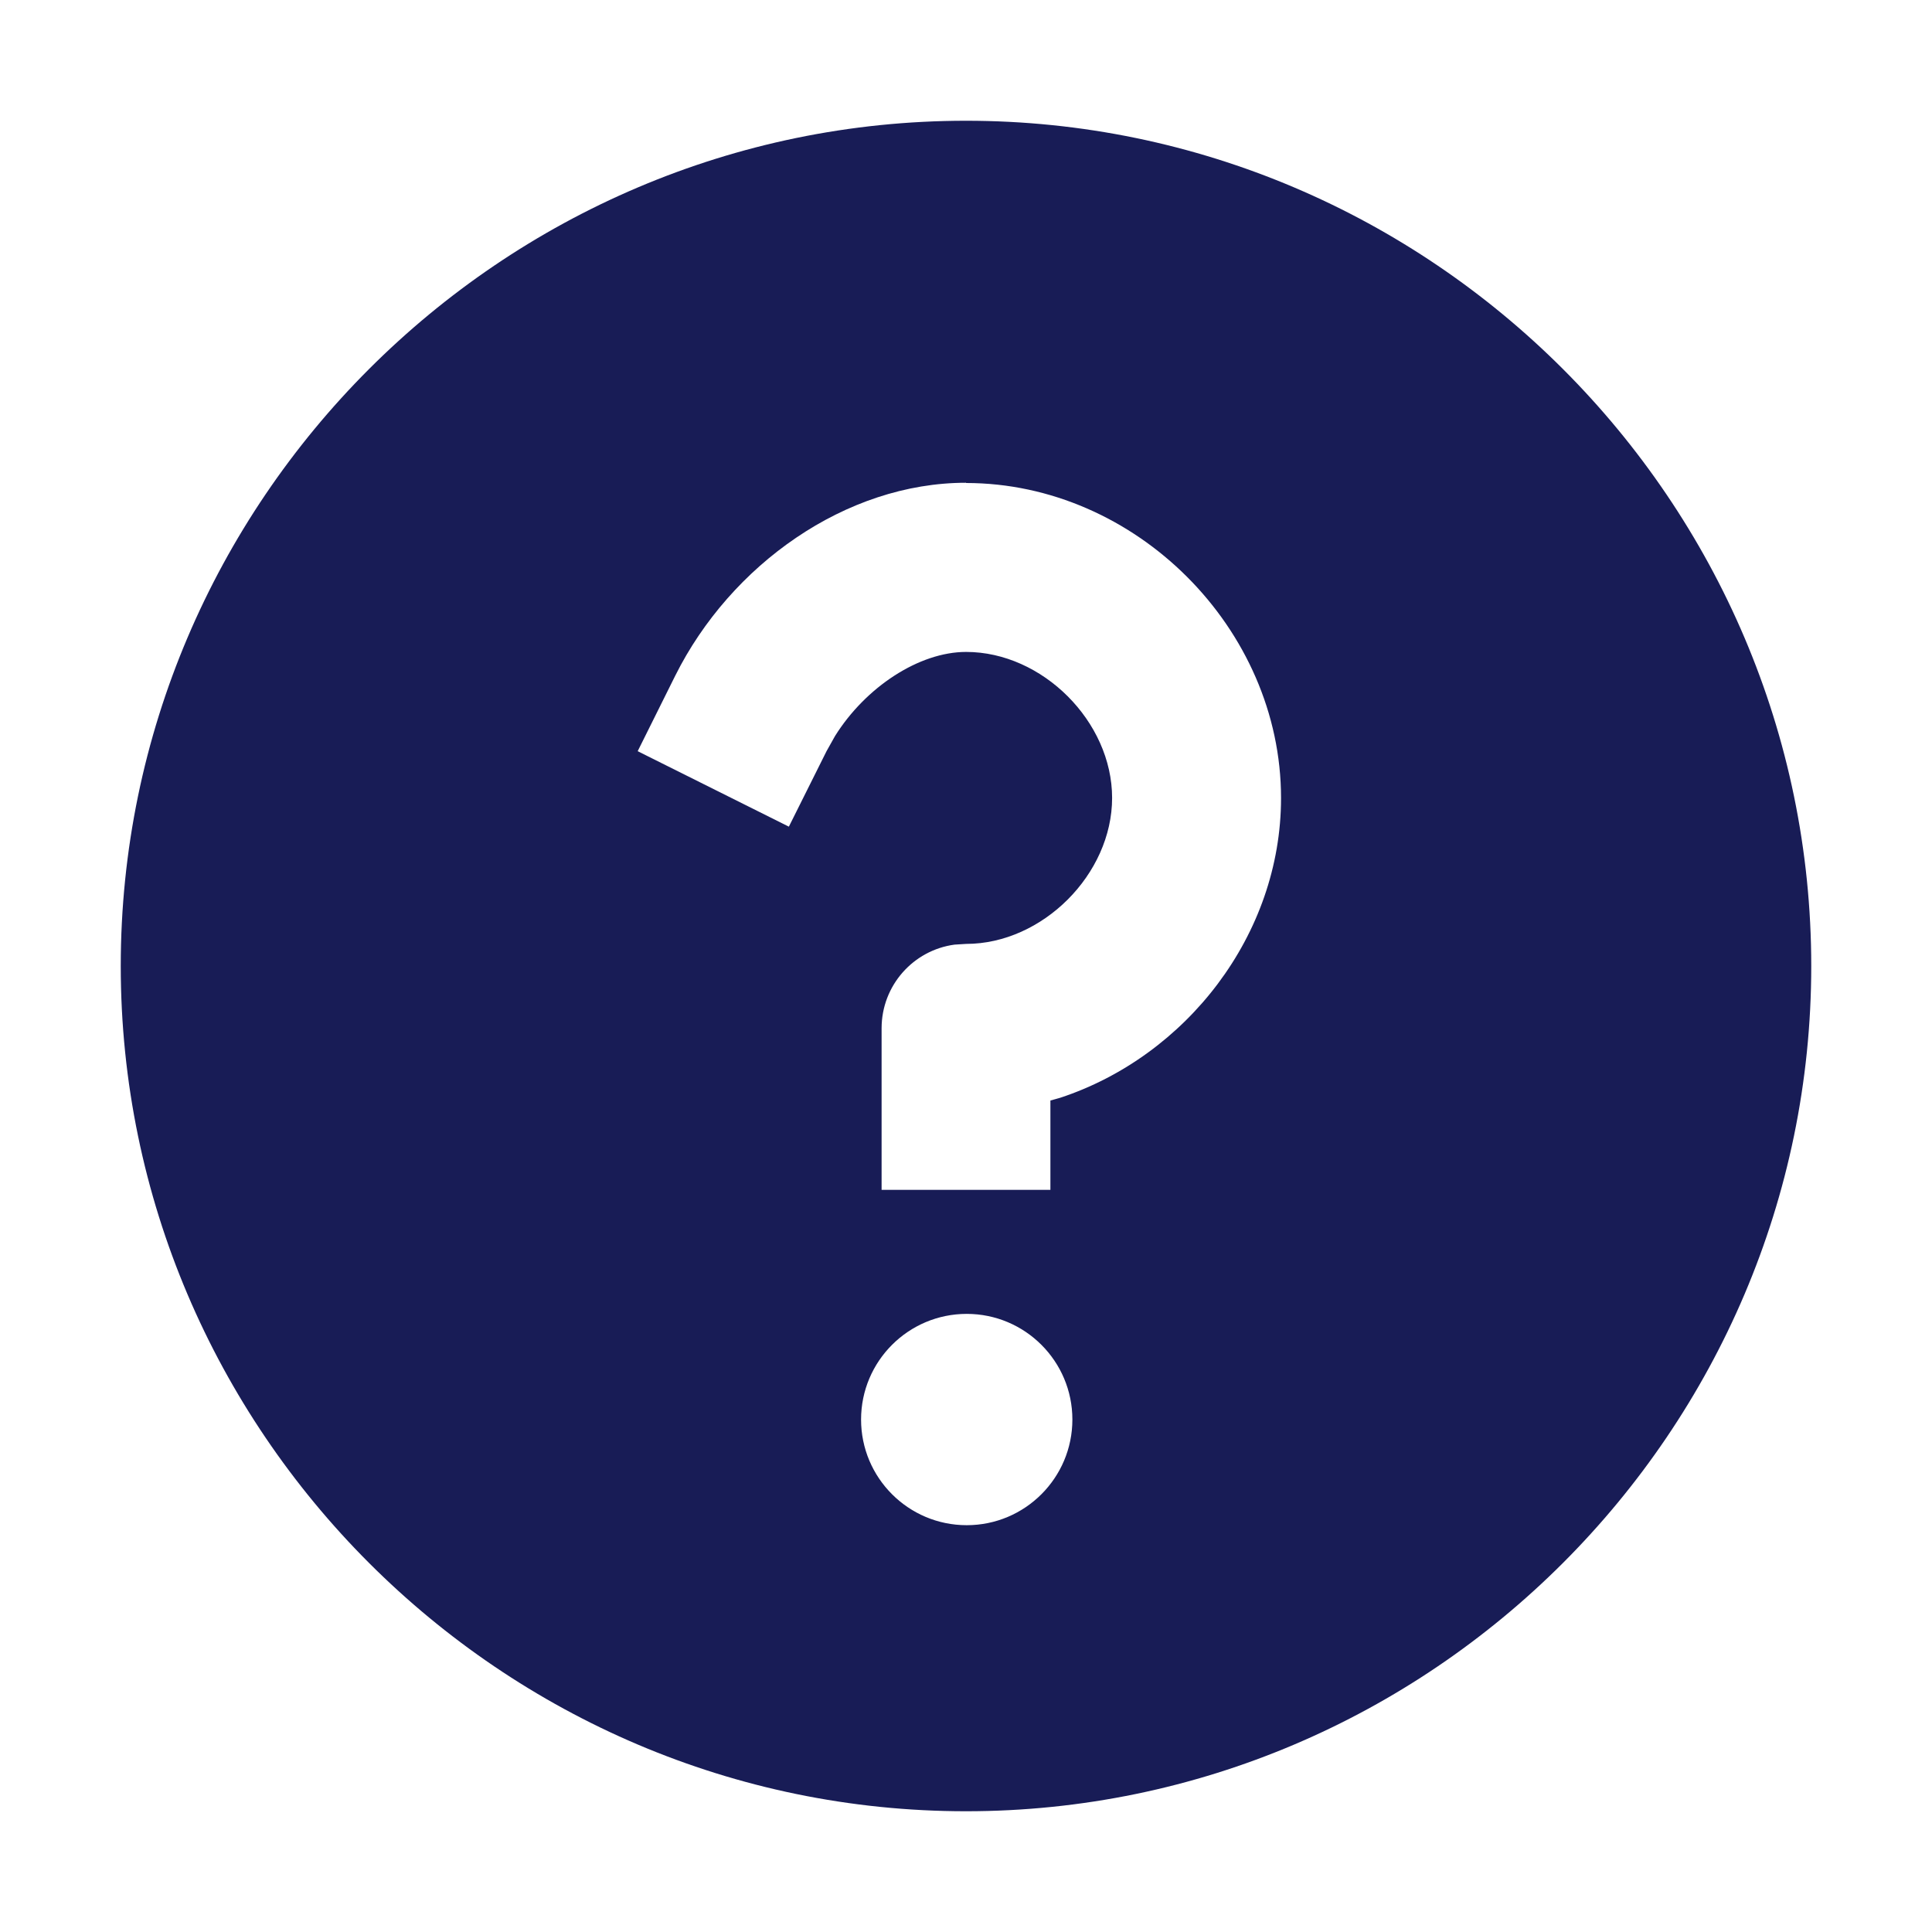 <?xml version="1.0" encoding="UTF-8"?>
<svg width="16px" height="16px" enable-background="new 0 0 16 16" version="1.1" viewBox="0 0 16 16" xml:space="preserve" xmlns="http://www.w3.org/2000/svg">
<path id="path-1_1_" d="m8 1c-3.85 0-7 3.15-7 7 0 3.85 3.15 7 7 7 3.85 0 7-3.15 7-7 0-3.85-3.15-7-7-7zm0 3c1.405 0 2.609 1.205 2.609 2.609 0 1.135-0.786 2.138-1.828 2.482l-0.082 0.023v0.74h-1.398v-1.338c0-0.354 0.262-0.647 0.604-0.693l0.096-0.006c0.632 0 1.209-0.577 1.209-1.209s-0.577-1.209-1.209-1.209c-0.39 0-0.833 0.292-1.086 0.697l-0.07 0.125-0.312 0.625-1.252-0.625 0.312-0.627c0.457-0.914 1.408-1.596 2.408-1.596zm0.006 6.881c0.483 0 0.875 0.392 0.875 0.875 0 0.483-0.392 0.875-0.875 0.875s-0.875-0.392-0.875-0.875c0-0.483 0.392-0.875 0.875-0.875z" fill="#181c56"/>
</svg>
